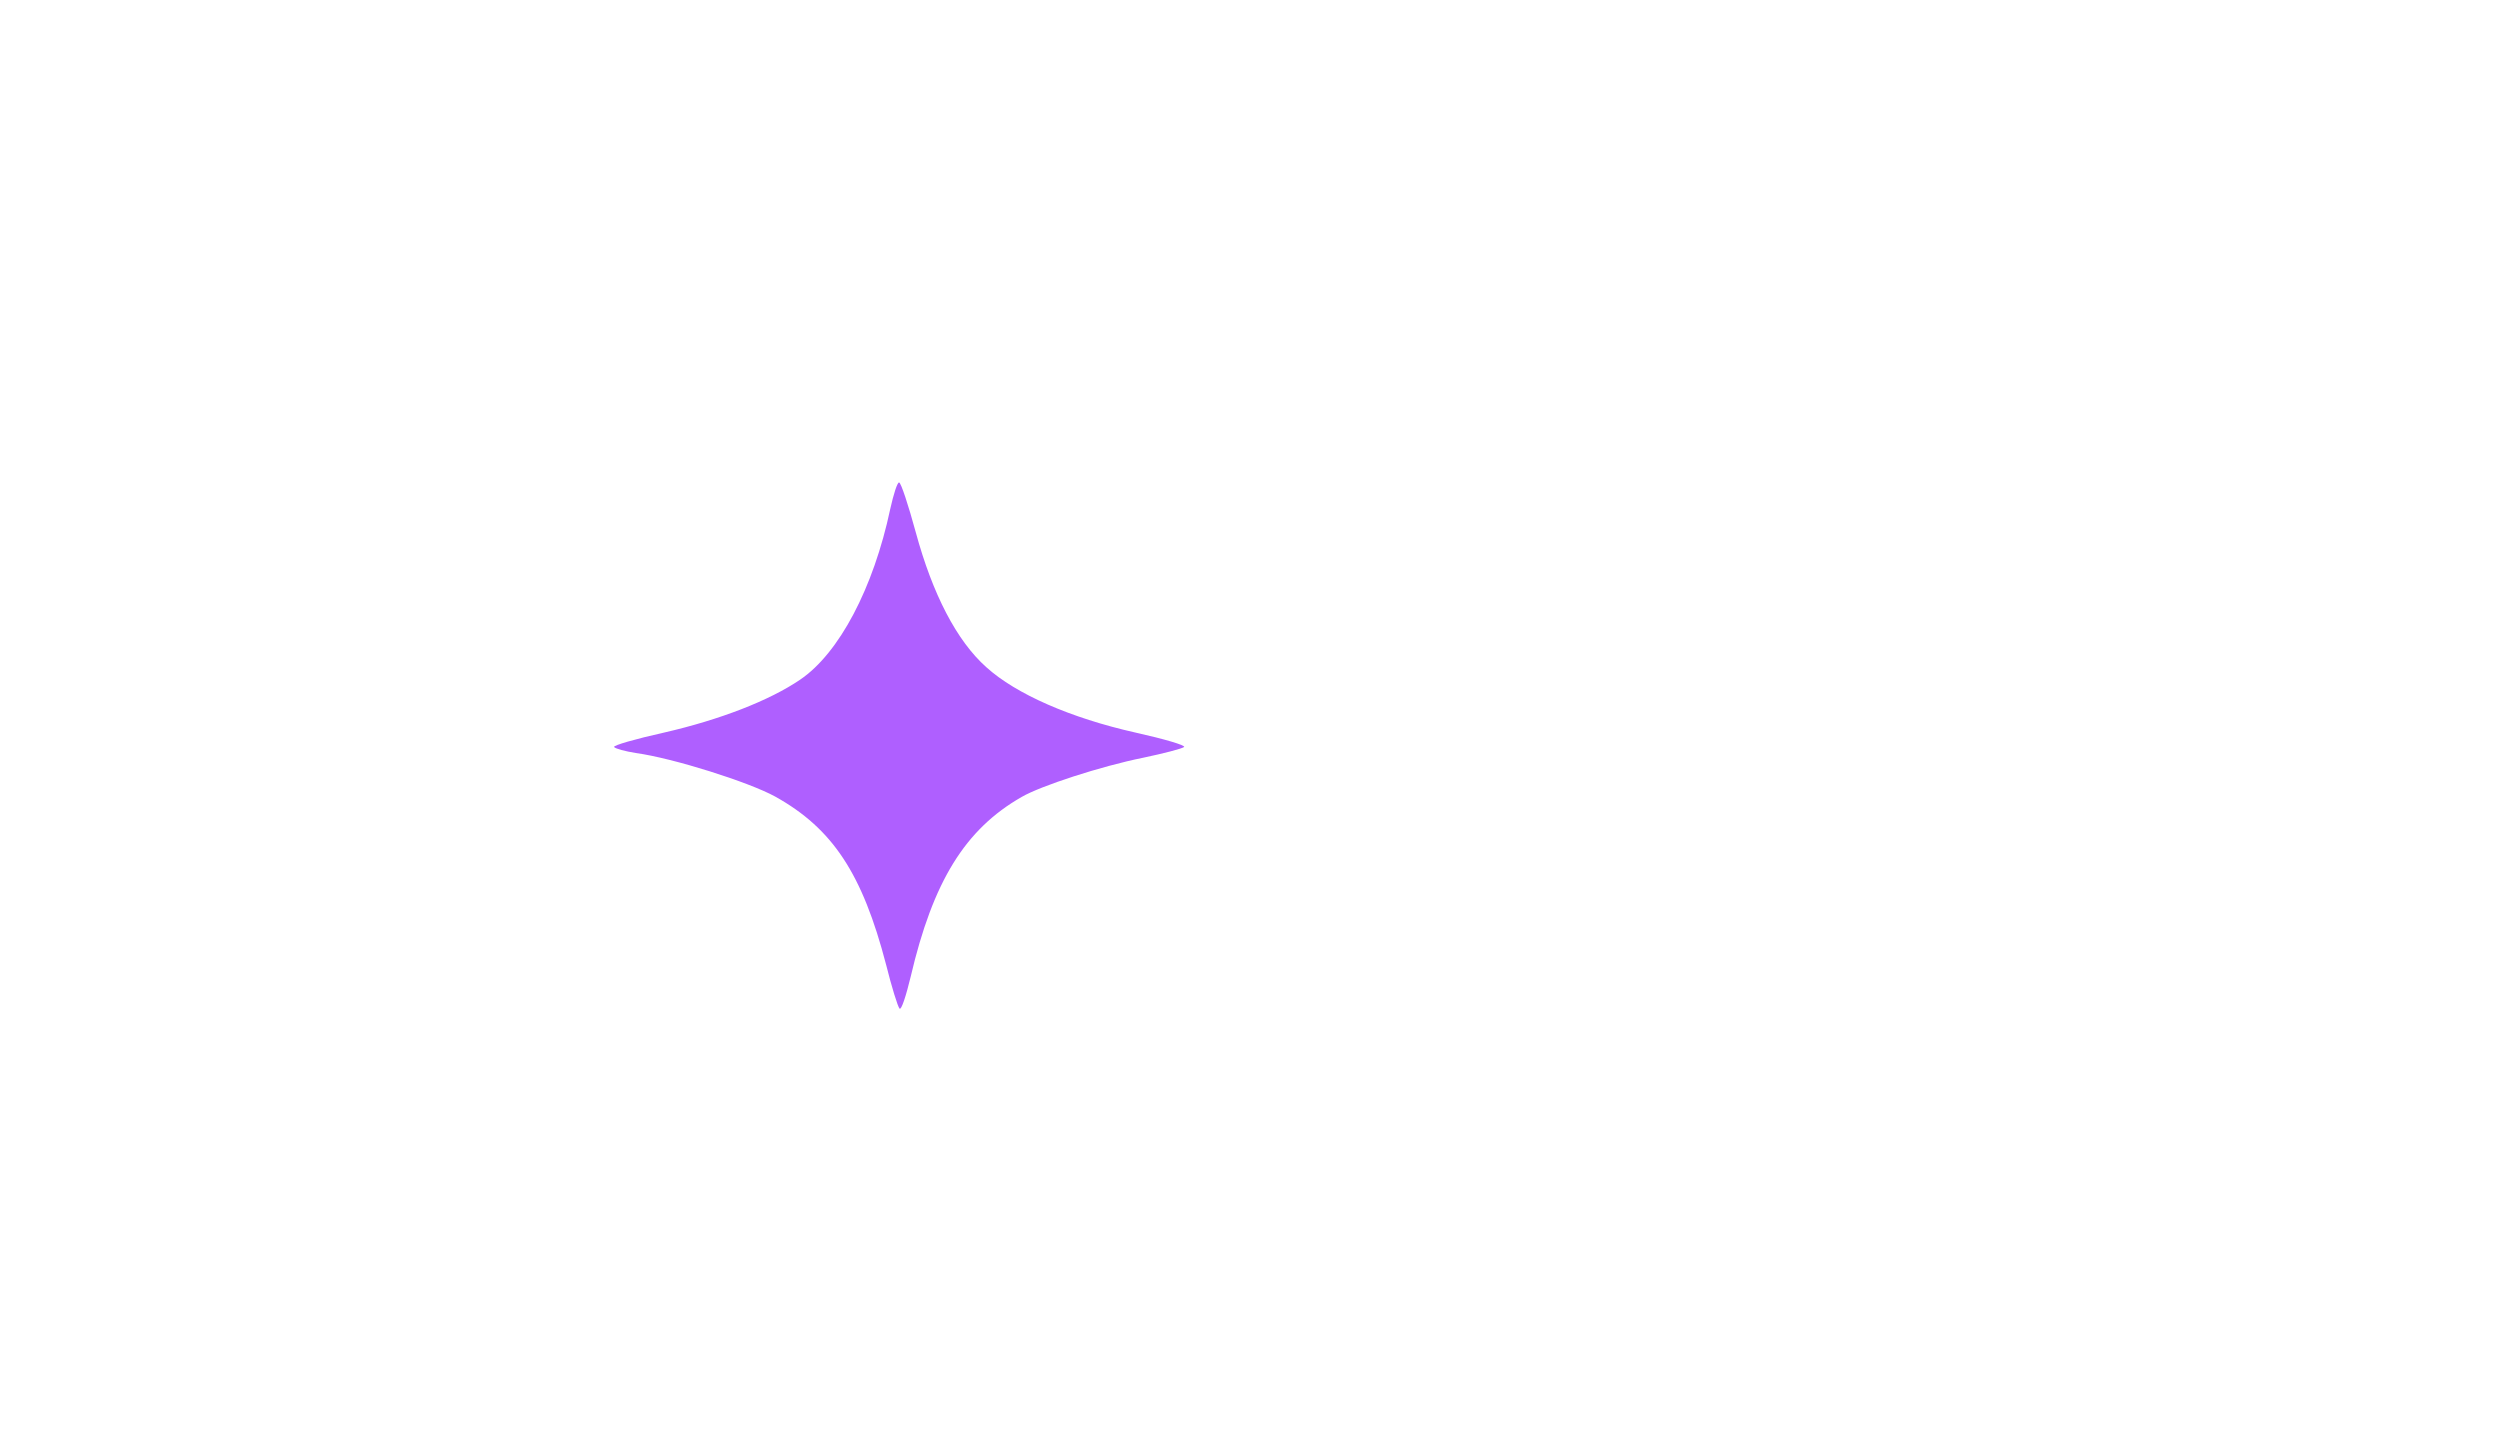 <svg width="57" height="33" viewBox="0 0 57 33" fill="none" xmlns="http://www.w3.org/2000/svg">
<g filter="url(#filter0_d_756_215)">
<path d="M20.298 11.603C19.917 13.403 19.134 14.892 18.245 15.495C17.546 15.972 16.414 16.41 15.144 16.702C14.488 16.848 13.979 16.994 14.001 17.032C14.032 17.071 14.255 17.13 14.498 17.169C15.345 17.285 17.07 17.83 17.673 18.161C18.986 18.891 19.663 19.922 20.203 21.995C20.33 22.501 20.467 22.948 20.51 22.997C20.552 23.036 20.658 22.705 20.764 22.267C21.272 20.097 22.002 18.91 23.293 18.171C23.727 17.918 25.103 17.47 26.066 17.276C26.532 17.178 26.945 17.071 26.997 17.032C27.04 16.994 26.542 16.848 25.886 16.702C24.415 16.371 23.166 15.826 22.489 15.213C21.811 14.61 21.261 13.54 20.88 12.138C20.711 11.516 20.541 11 20.499 11C20.457 11 20.372 11.272 20.298 11.603Z" fill="#AF5FFF"/>
</g>
<defs>
<filter id="filter0_d_756_215" x="-16" y="-19" width="73" height="72" filterUnits="userSpaceOnUse" color-interpolation-filters="sRGB">
<feFlood flood-opacity="0" result="BackgroundImageFix"/>
<feColorMatrix in="SourceAlpha" type="matrix" values="0 0 0 0 0 0 0 0 0 0 0 0 0 0 0 0 0 0 127 0" result="hardAlpha"/>
<feOffset/>
<feGaussianBlur stdDeviation="15"/>
<feComposite in2="hardAlpha" operator="out"/>
<feColorMatrix type="matrix" values="0 0 0 0 1 0 0 0 0 1 0 0 0 0 1 0 0 0 1 0"/>
<feBlend mode="normal" in2="BackgroundImageFix" result="effect1_dropShadow_756_215"/>
<feBlend mode="normal" in="SourceGraphic" in2="effect1_dropShadow_756_215" result="shape"/>
</filter>
</defs>
</svg>
